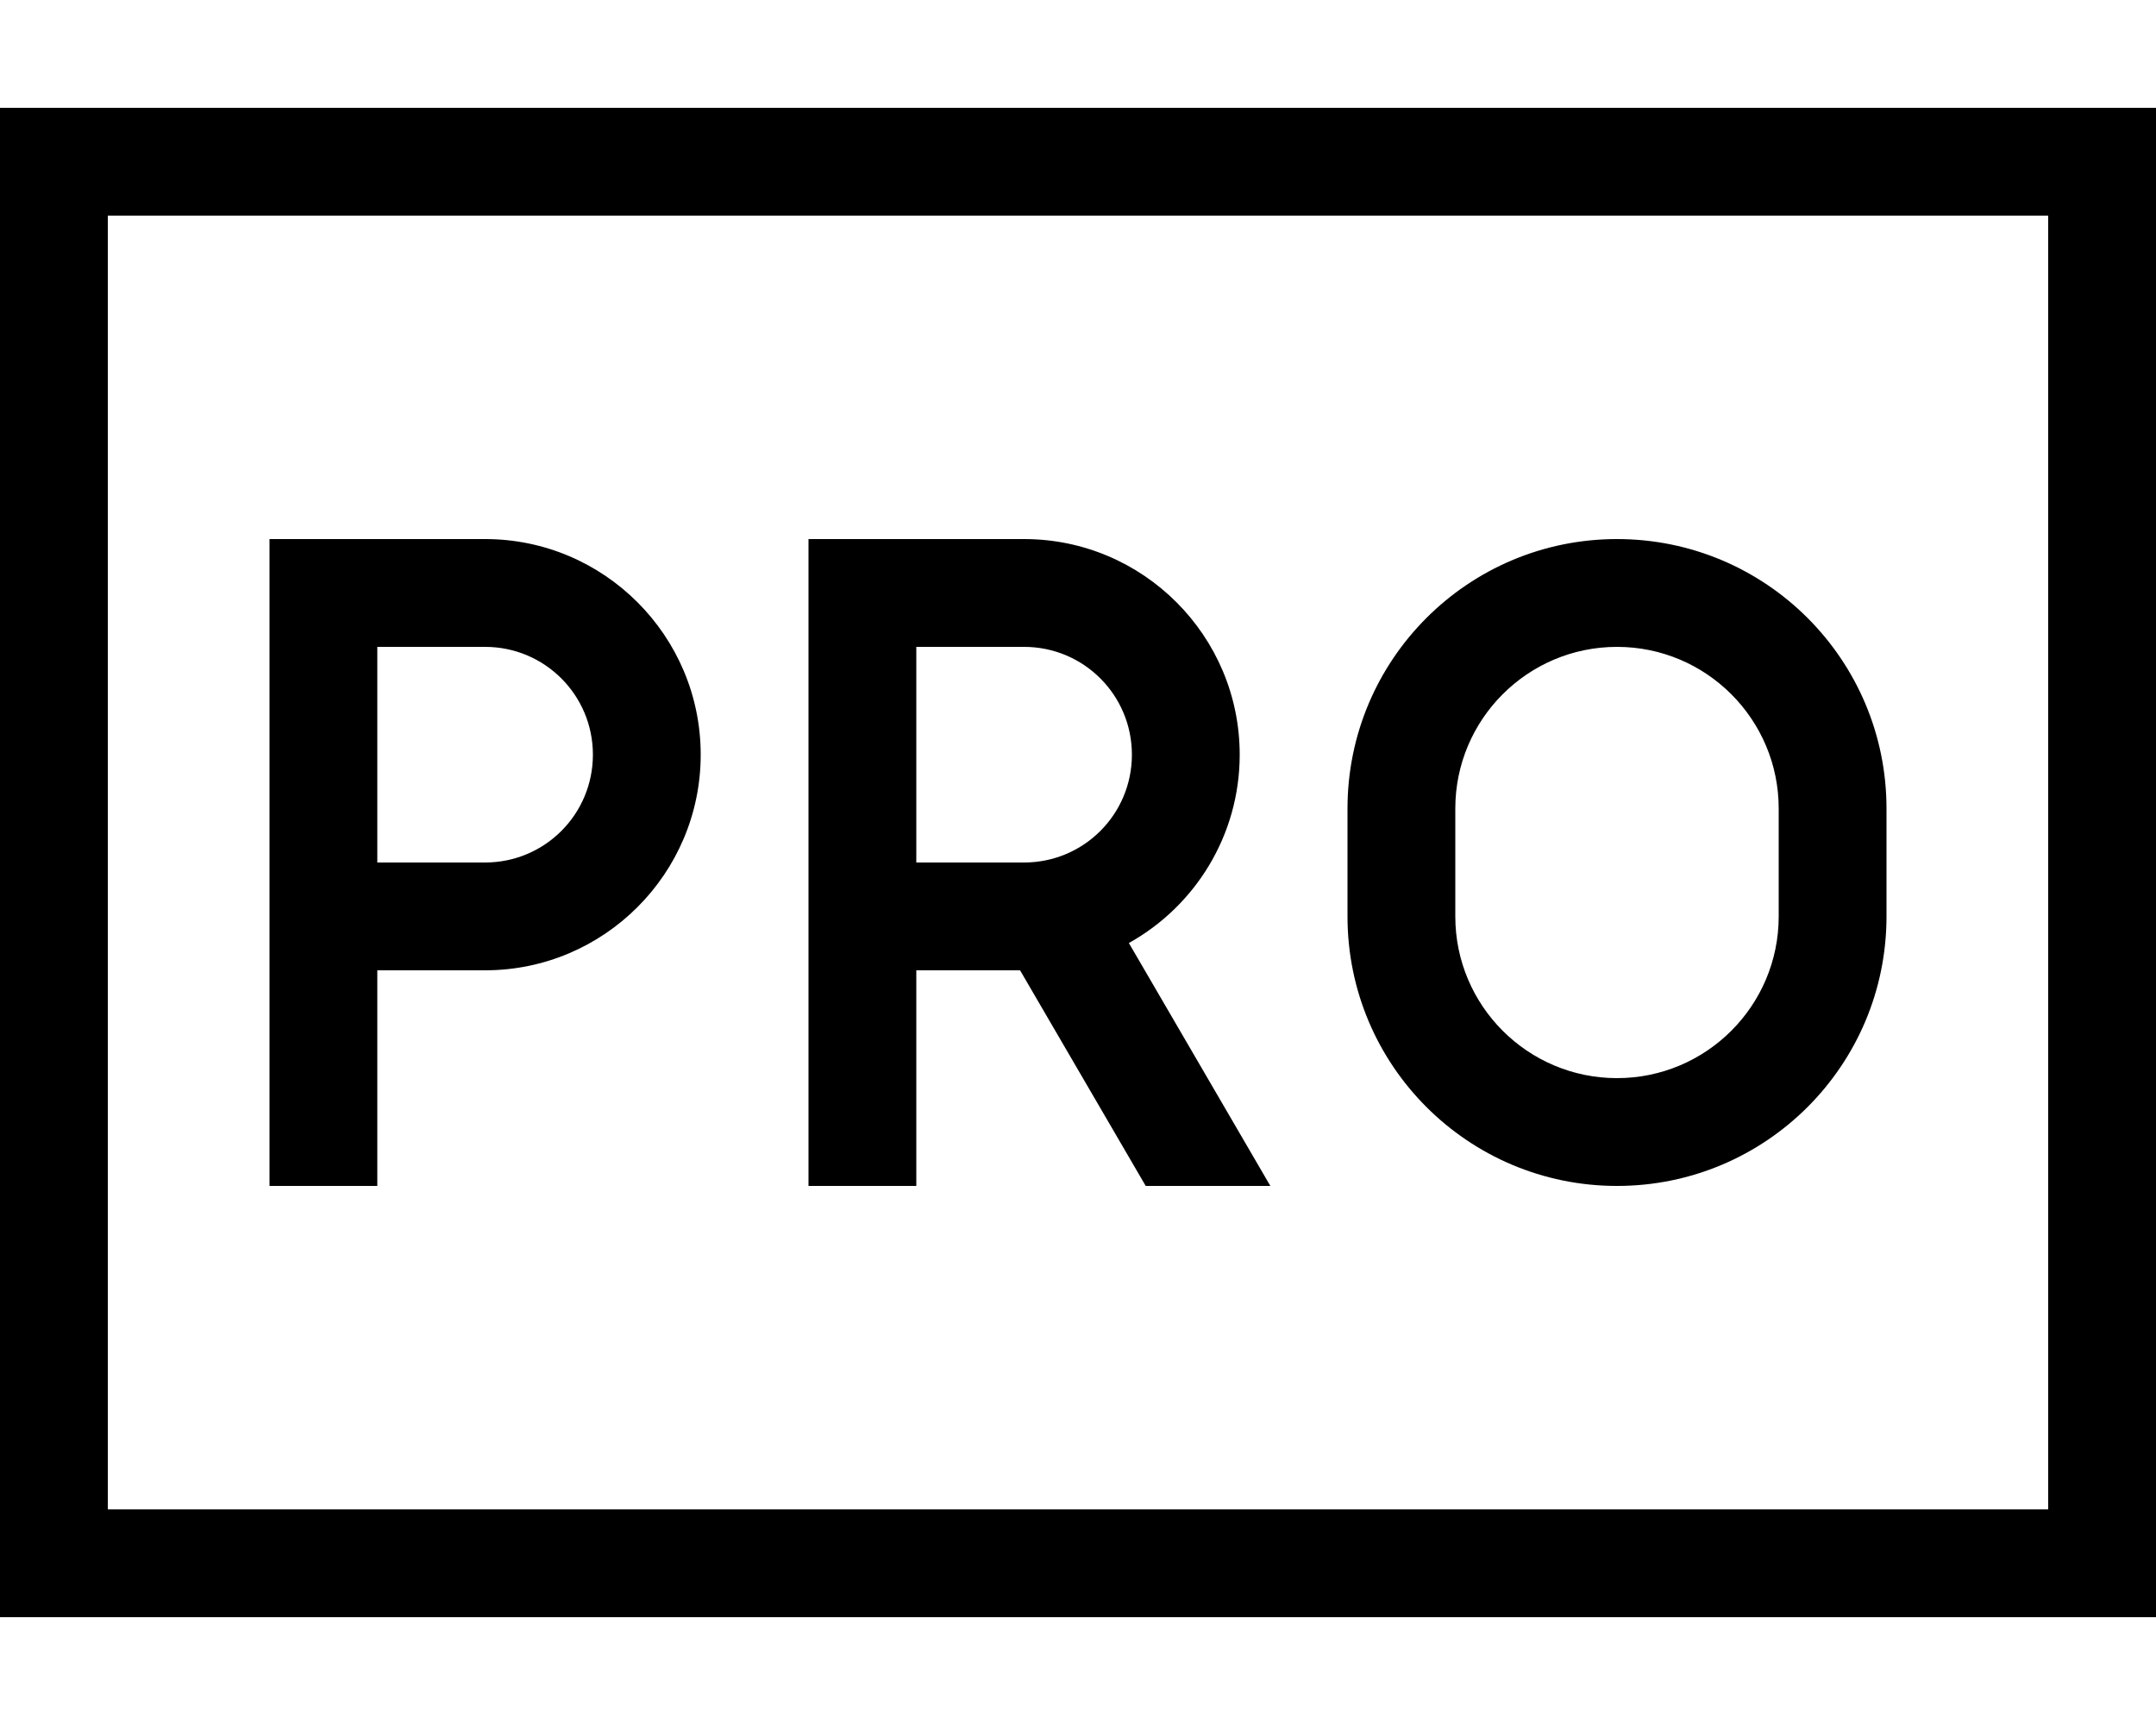 <svg xmlns="http://www.w3.org/2000/svg" viewBox="0 0 640 512"><!--! Font Awesome Pro 6.5.2 by @fontawesome - https://fontawesome.com License - https://fontawesome.com/license (Commercial License) Copyright 2024 Fonticons, Inc. --><path d="M32 64V448H608V64H32zM0 32H32 608h32V64 448v32H608 32 0V448 64 32zM96 160h48c35.3 0 64 28.7 64 64s-28.7 64-64 64H112v48 16H80V336 272 176 160H96zm48 96c17.7 0 32-14.3 32-32s-14.3-32-32-32H112v64h32zm256-16c0-44.2 35.8-80 80-80s80 35.8 80 80v32c0 44.2-35.8 80-80 80s-80-35.8-80-80V240zm80-48c-26.5 0-48 21.5-48 48v32c0 26.5 21.5 48 48 48s48-21.5 48-48V240c0-26.5-21.5-48-48-48zM240 160h16 48c35.3 0 64 28.7 64 64c0 24-13.3 45-32.9 55.9l42 72.1h-37l-37.3-64H272v48 16H240V336 272 176 160zm32 96h32c17.7 0 32-14.3 32-32s-14.3-32-32-32H272v64z"/></svg>
